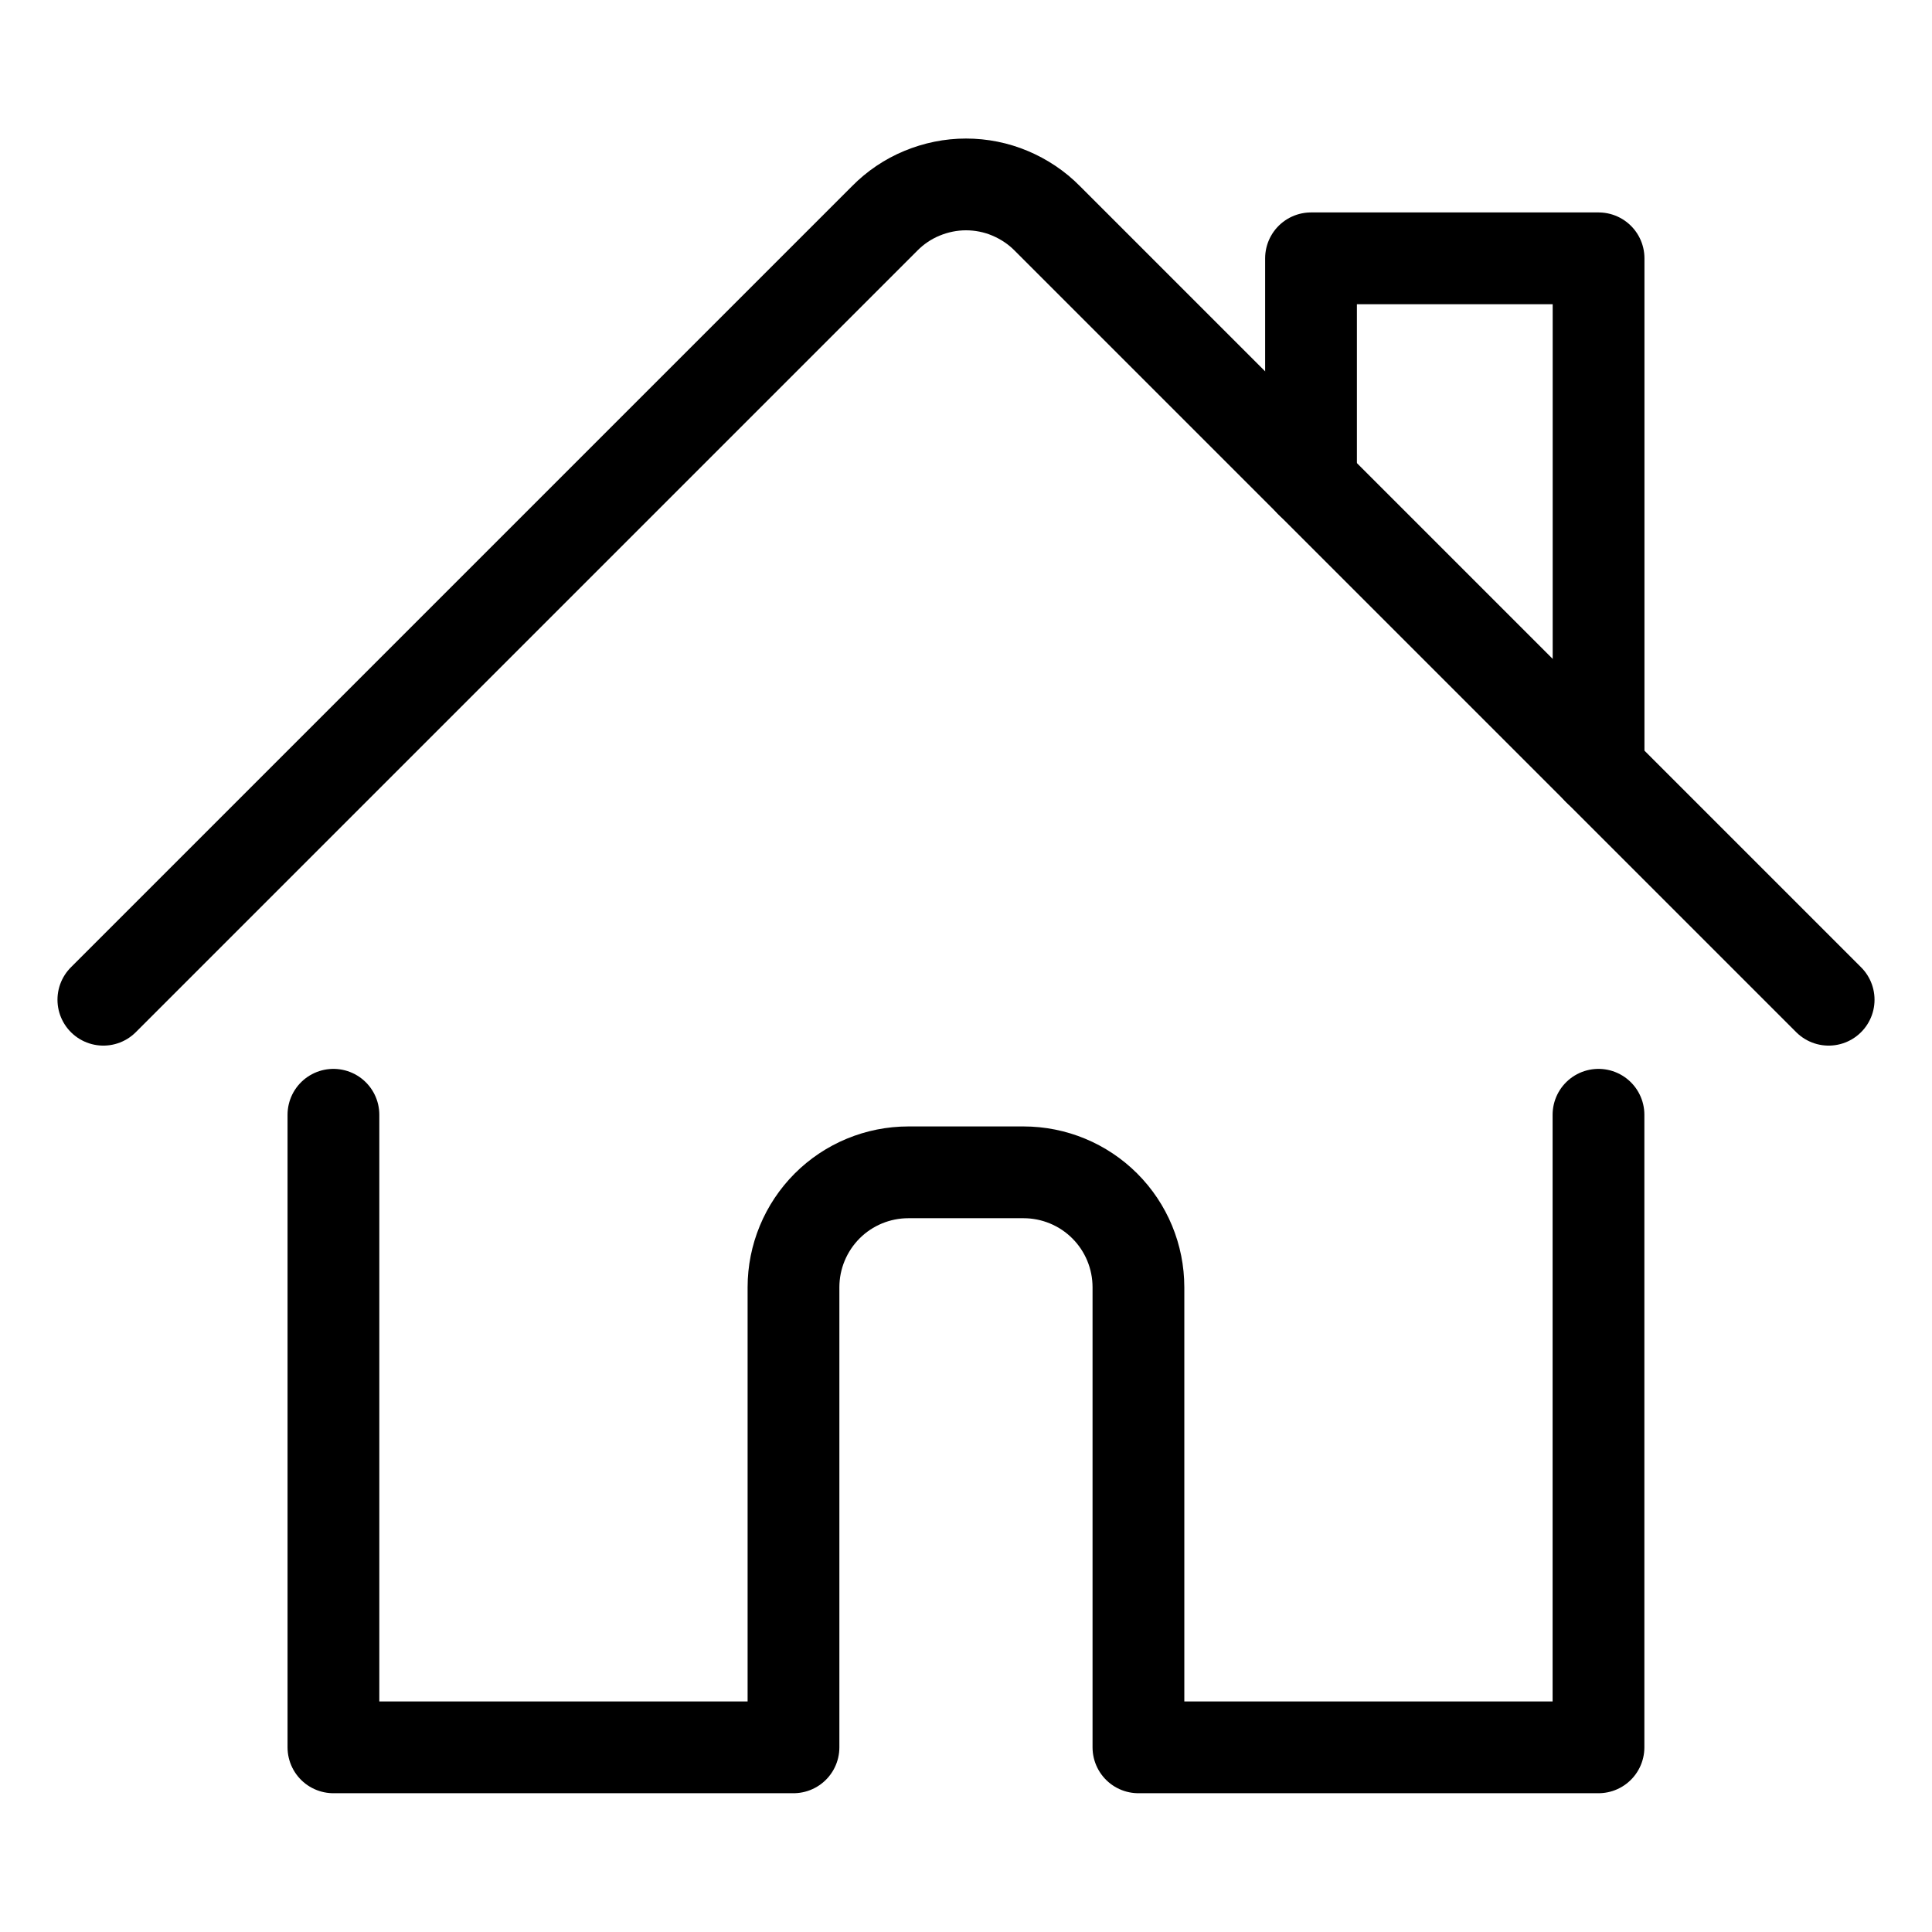<svg fill="none" height="24" viewBox="0 0 24 24" width="24" xmlns="http://www.w3.org/2000/svg"><g stroke="#000" stroke-linecap="round" stroke-linejoin="round" stroke-width="1.14"><path d="m4.142 13.848v7.858h5.715v-5.715c0-.379.151-.742.418-1.01.268-.268.631-.418 1.01-.418h1.429c.379 0 .742.15 1.01.418.268.268.418.631.418 1.01v5.715h5.715v-7.858"/><path d="m1.284 12.419 9.706-9.706c.132-.134.289-.24.463-.312s.359-.11.547-.11.374.037.547.11.331.178.463.312l9.706 9.706"/><path d="m16.286 5.99v-2.781h3.572v6.353"/></g></svg>
